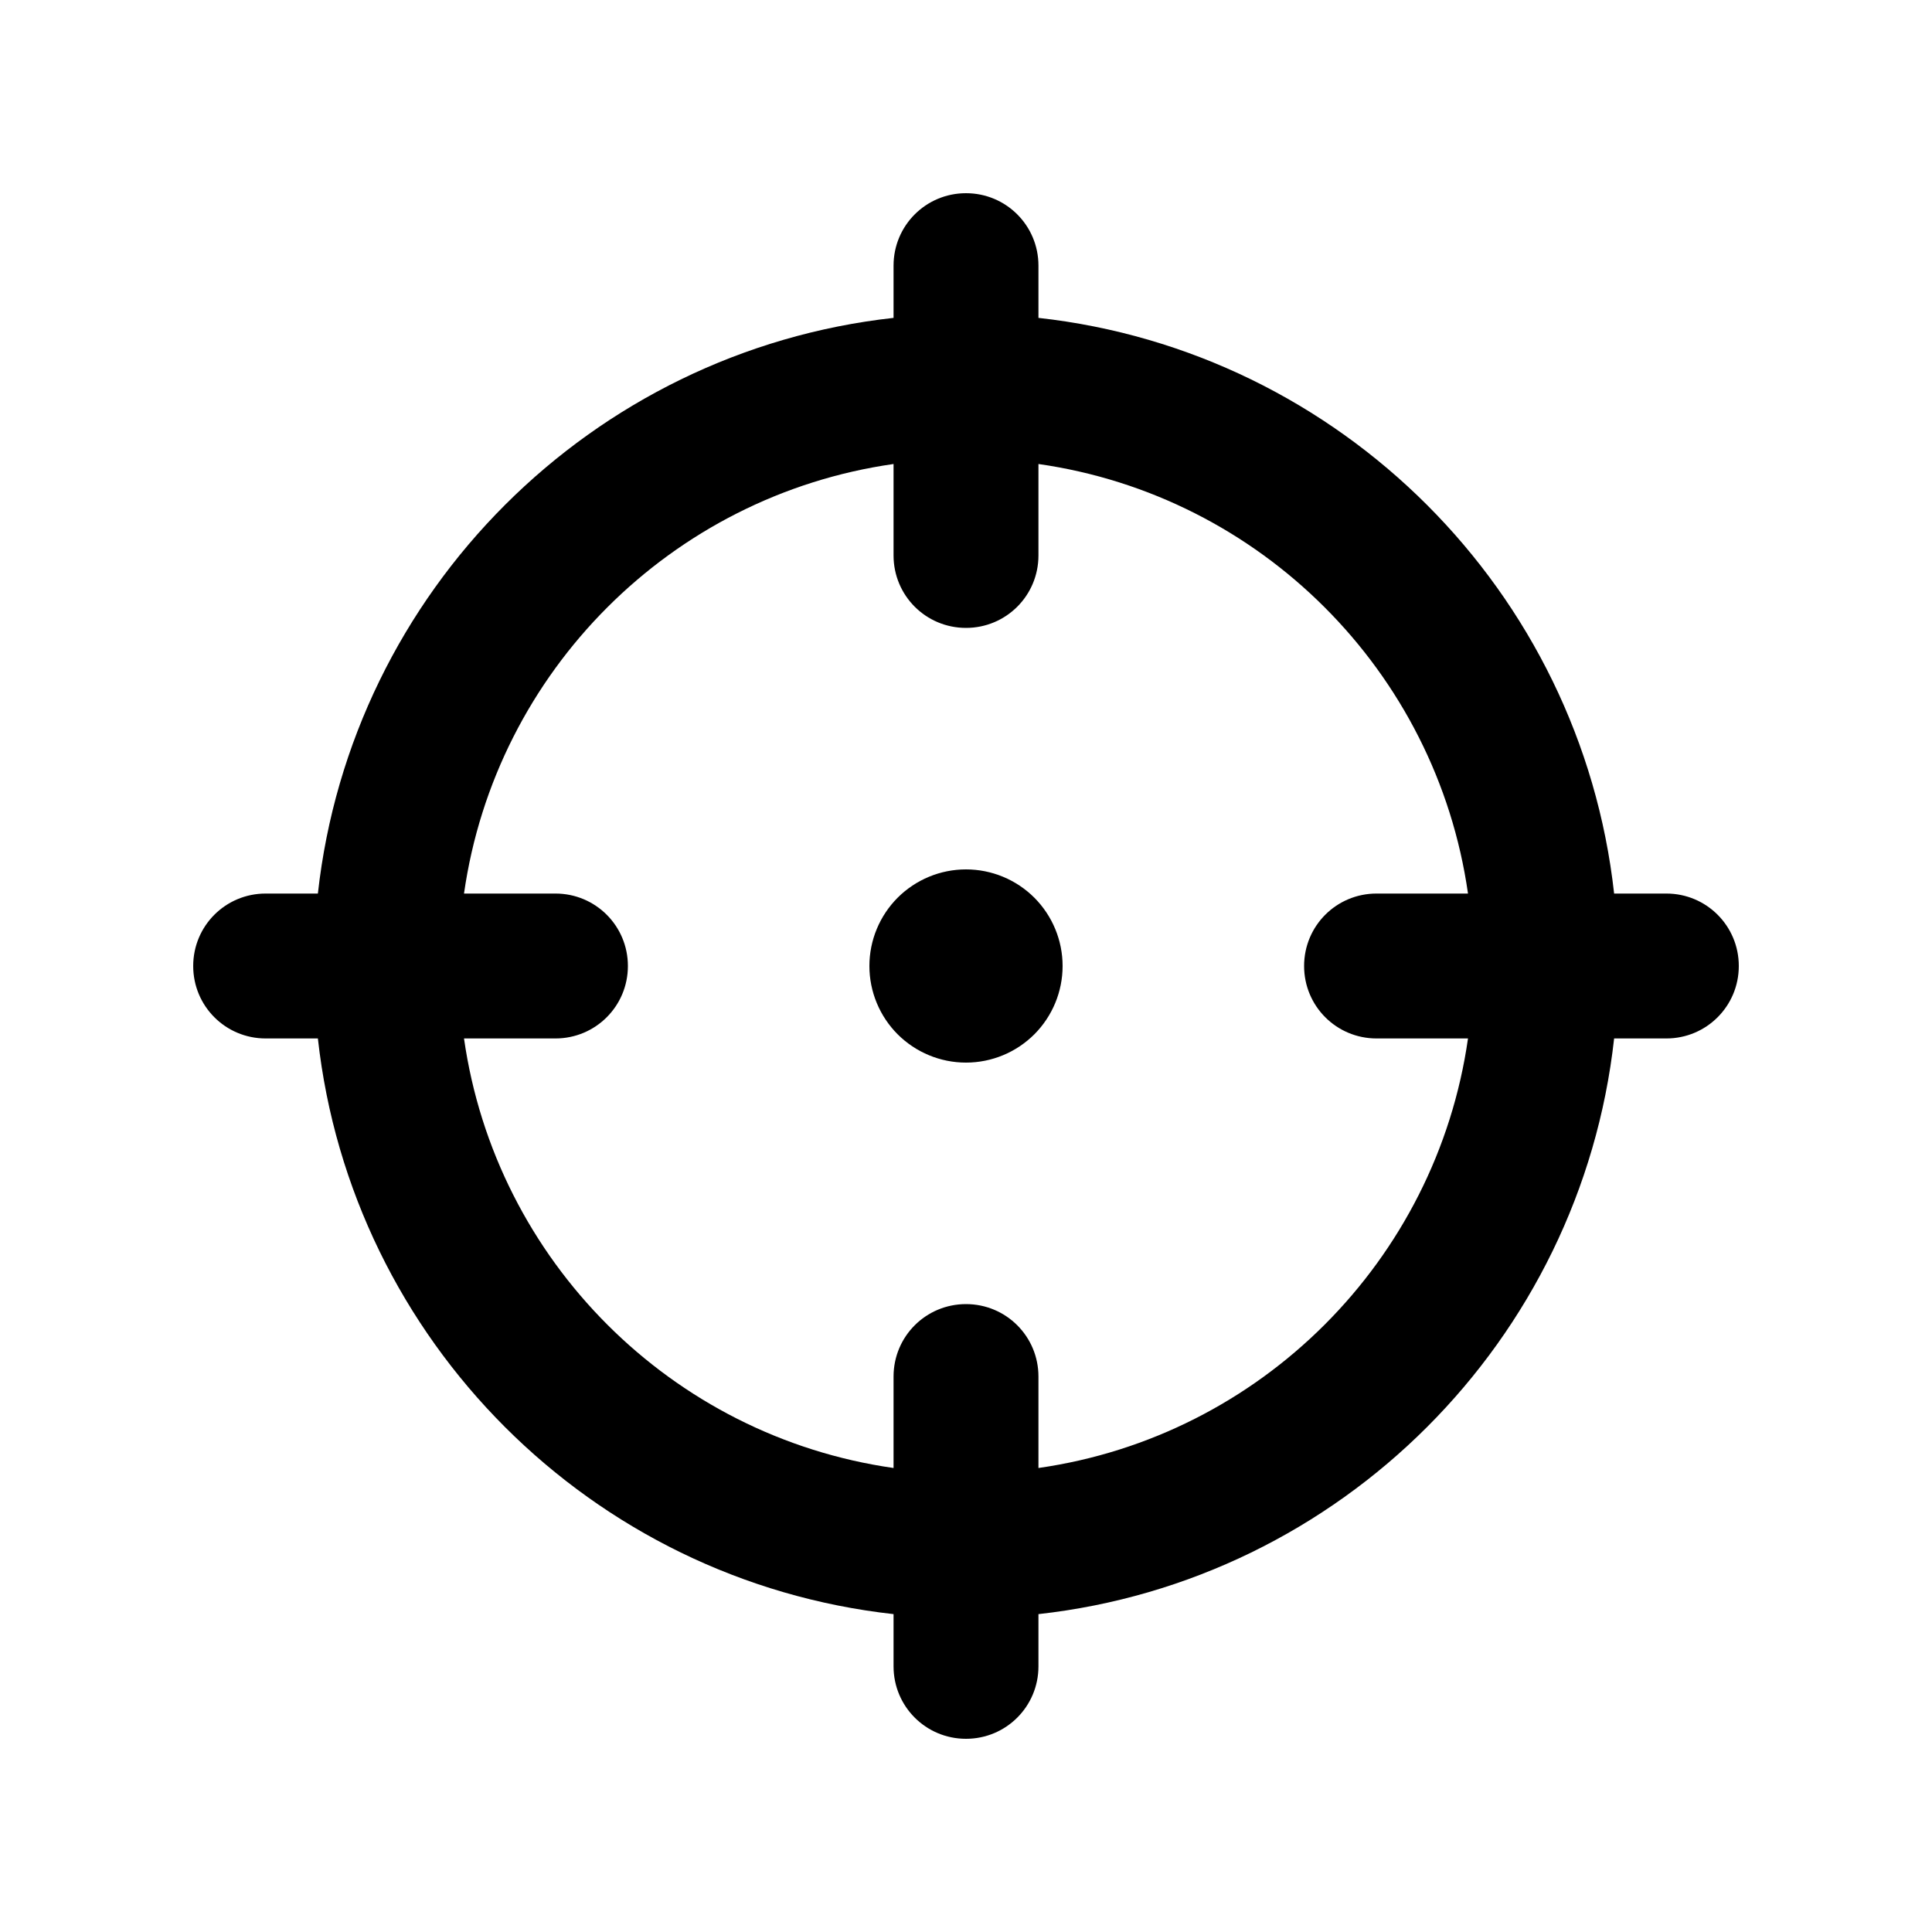 <?xml version="1.0" encoding="utf-8"?>
<svg xmlns="http://www.w3.org/2000/svg" xmlns:xlink="http://www.w3.org/1999/xlink" width="30px" height="30px" viewBox="0 0 30 30" version="1.1">
    <title>Frame</title>
    <g id="Frame" stroke="none" fill="none" fill-rule="evenodd" stroke-width="1">
        <g id="Artboard" transform="translate(3, 3)" fill="#000000">
            <path d="M12,0 C12.623,0 13.125,0.502 13.125,1.125 L13.125,1.936 C17.817,2.456 21.544,6.183 22.064,10.875 L22.875,10.875 C23.498,10.875 24,11.377 24,12 C24,12.623 23.498,13.125 22.875,13.125 L22.064,13.125 C21.544,17.817 17.817,21.544 13.125,22.064 L13.125,22.875 C13.125,23.498 12.623,24 12,24 C11.377,24 10.875,23.498 10.875,22.875 L10.875,22.064 C6.183,21.544 2.456,17.817 1.936,13.125 L1.125,13.125 C0.502,13.125 0,12.623 0,12 C0,11.377 0.502,10.875 1.125,10.875 L1.936,10.875 C2.456,6.183 6.183,2.456 10.875,1.936 L10.875,1.125 C10.875,0.502 11.377,0 12,0 Z M4.205,13.125 C4.697,16.575 7.425,19.303 10.875,19.795 L10.875,18.375 C10.875,17.752 11.377,17.25 12,17.25 C12.623,17.25 13.125,17.752 13.125,18.375 L13.125,19.795 C16.575,19.303 19.303,16.575 19.795,13.125 L18.375,13.125 C17.752,13.125 17.25,12.623 17.25,12 C17.25,11.377 17.752,10.875 18.375,10.875 L19.795,10.875 C19.303,7.425 16.575,4.697 13.125,4.205 L13.125,5.625 C13.125,6.248 12.623,6.75 12,6.75 C11.377,6.75 10.875,6.248 10.875,5.625 L10.875,4.205 C7.425,4.697 4.697,7.425 4.205,10.875 L5.625,10.875 C6.248,10.875 6.75,11.377 6.75,12 C6.75,12.623 6.248,13.125 5.625,13.125 L4.205,13.125 Z M12,10.5 C12.398,10.5 12.779,10.658 13.061,10.939 C13.342,11.221 13.5,11.602 13.5,12 C13.5,12.398 13.342,12.779 13.061,13.061 C12.779,13.342 12.398,13.5 12,13.5 C11.602,13.5 11.221,13.342 10.939,13.061 C10.658,12.779 10.5,12.398 10.5,12 C10.5,11.602 10.658,11.221 10.939,10.939 C11.221,10.658 11.602,10.5 12,10.5 Z" id="Vector" fill-rule="nonzero"/>
        </g>
    </g>
</svg>